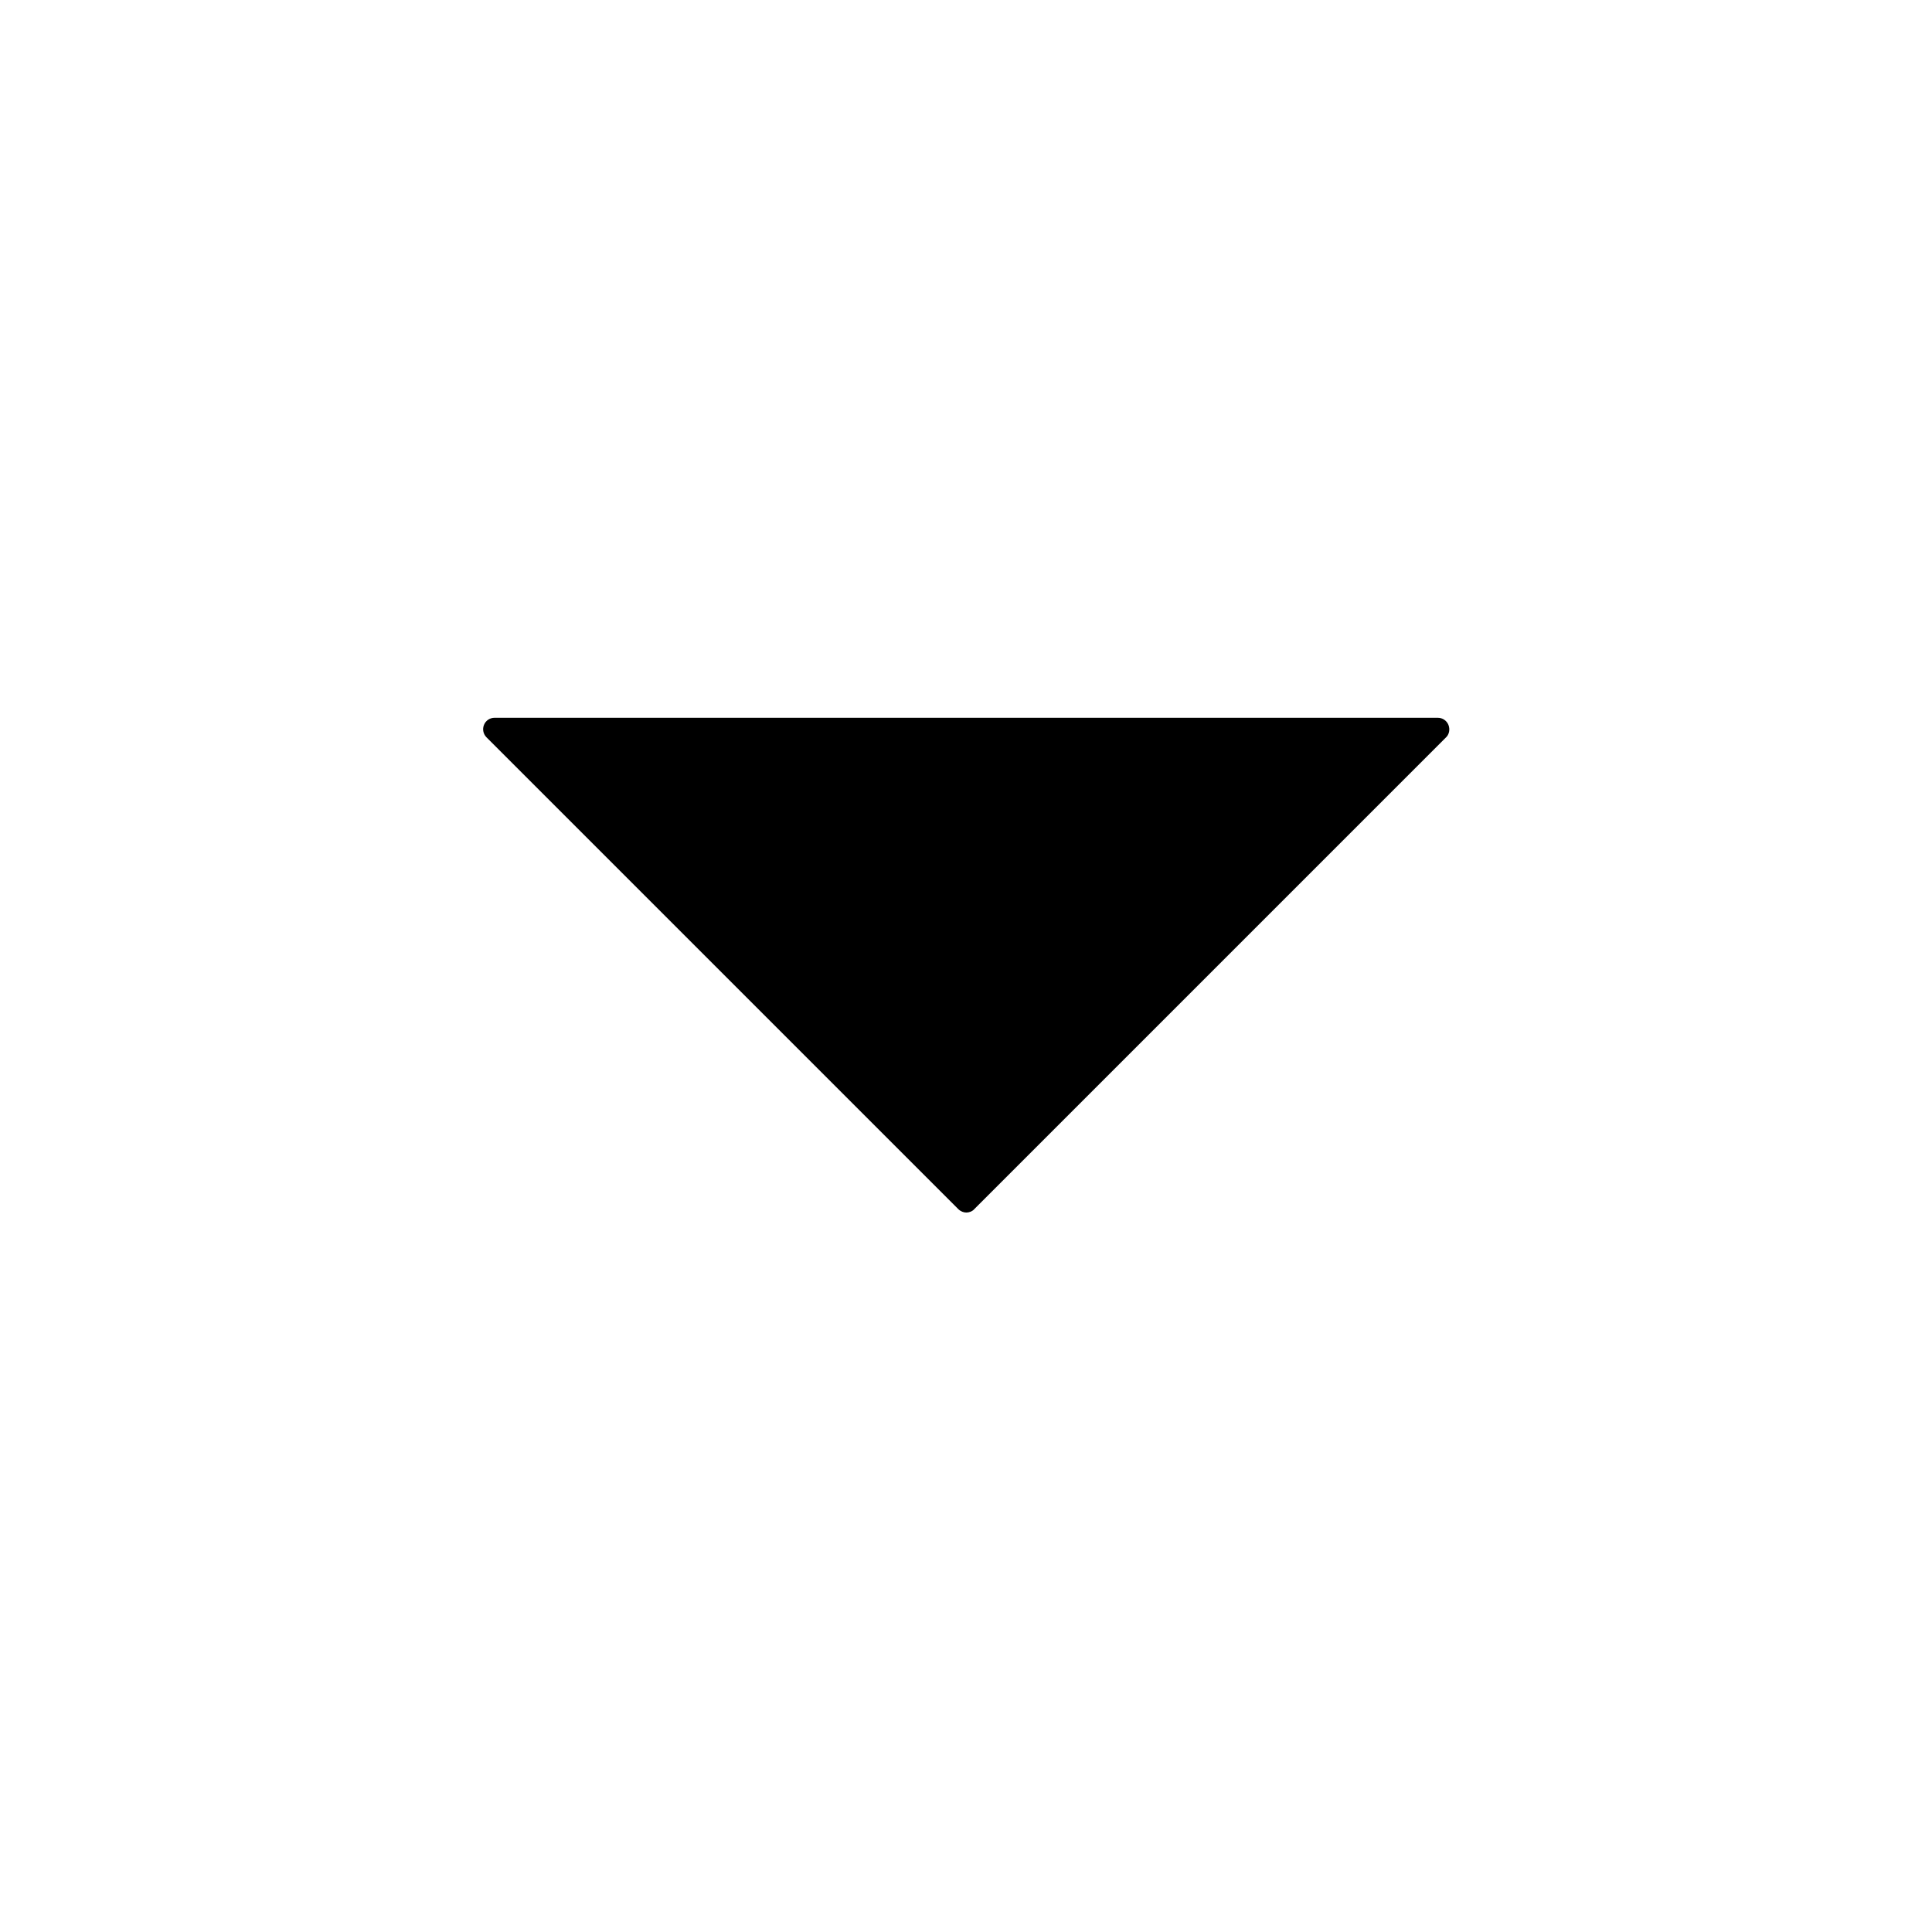 <svg width="23" height="23" viewBox="0 0 23 23" fill="none" xmlns="http://www.w3.org/2000/svg">
<g id="np_arrow-down_770646_000000 1">
<path id="Vector" d="M5.887 8.545C5.833 8.545 5.783 8.577 5.762 8.629C5.74 8.682 5.754 8.739 5.791 8.777L11.408 14.394C11.435 14.421 11.471 14.435 11.504 14.435C11.536 14.435 11.575 14.422 11.599 14.394L17.213 8.78C17.252 8.744 17.265 8.684 17.243 8.629C17.221 8.577 17.172 8.545 17.117 8.545L5.887 8.545Z" fill="black"/>
</g>
</svg>
